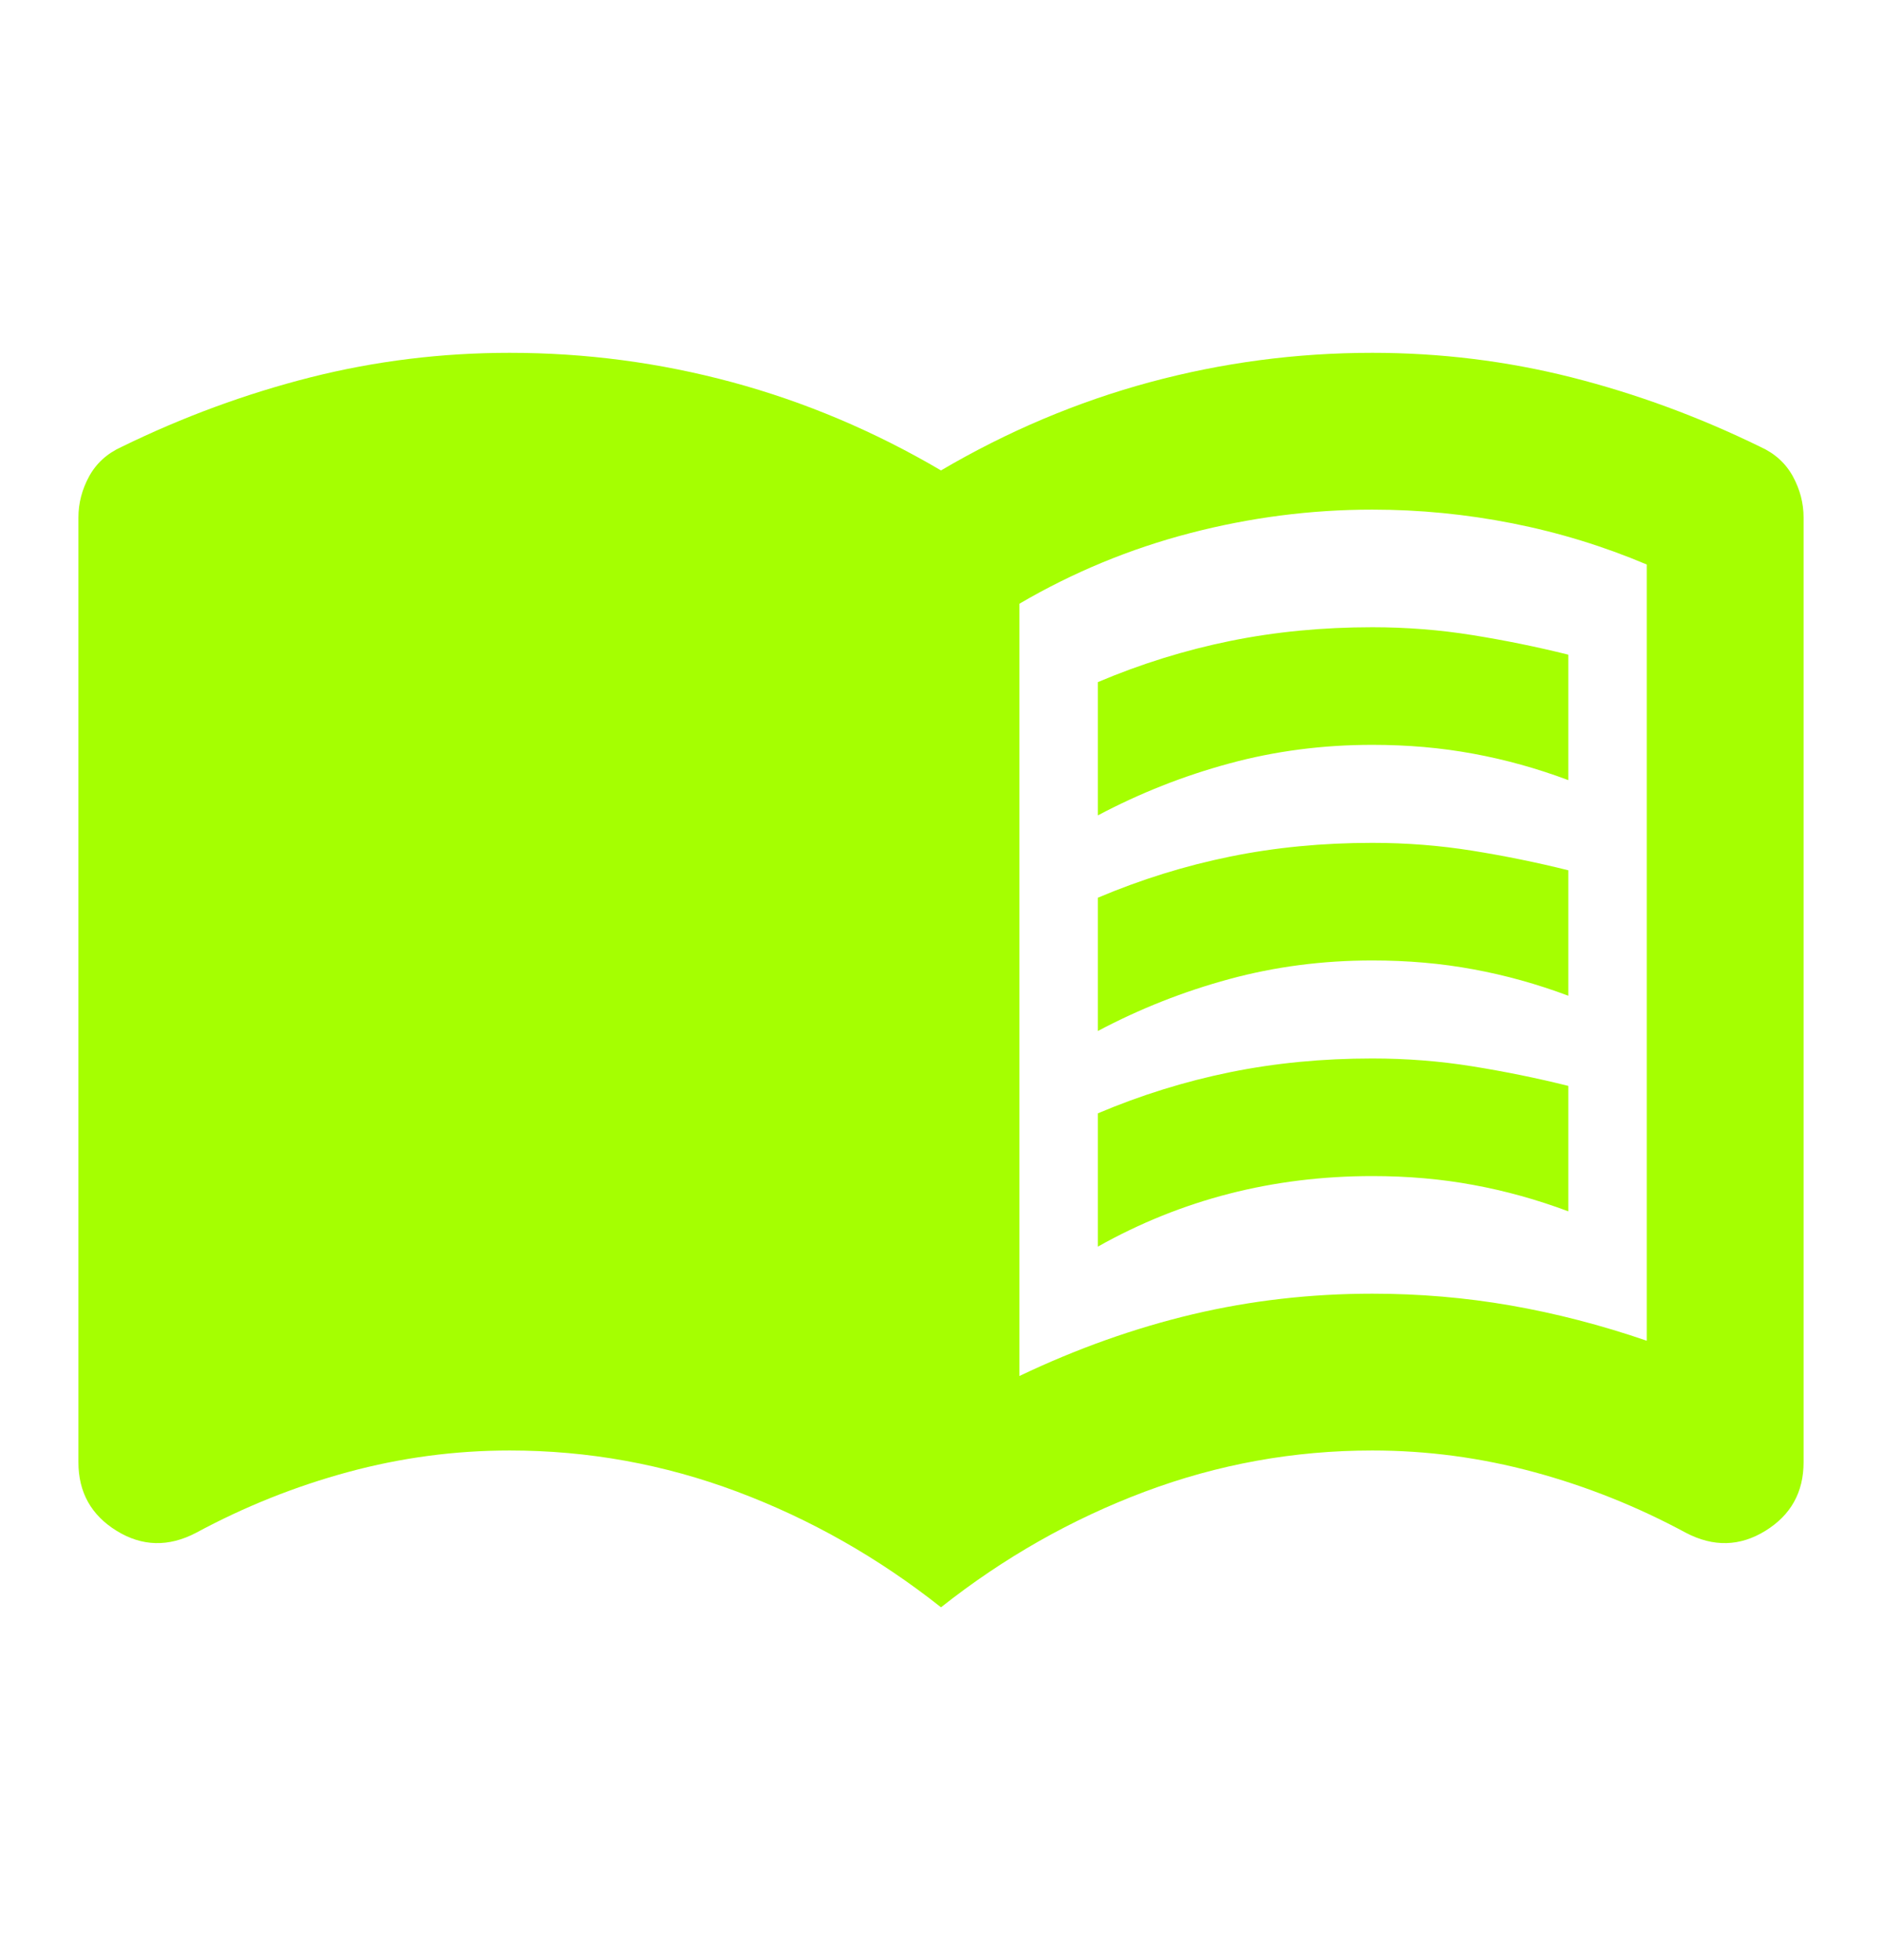 <svg width="24" height="25" viewBox="0 0 24 25" fill="none" xmlns="http://www.w3.org/2000/svg">
<mask id="mask0_1_68" style="mask-type:alpha" maskUnits="userSpaceOnUse" x="0" y="0" width="24" height="25">
<rect y="0.5" width="24" height="24" fill="#D9D9D9"/>
</mask>
<g mask="url(#mask0_1_68)">
<path d="M14 10.4V8.7C14.55 8.467 15.113 8.292 15.688 8.175C16.262 8.058 16.867 8 17.5 8C17.933 8 18.358 8.033 18.775 8.1C19.192 8.167 19.6 8.25 20 8.35V9.95C19.6 9.8 19.196 9.688 18.788 9.613C18.379 9.537 17.95 9.5 17.5 9.5C16.867 9.5 16.258 9.579 15.675 9.738C15.092 9.896 14.533 10.117 14 10.4ZM14 15.9V14.2C14.55 13.967 15.113 13.792 15.688 13.675C16.262 13.558 16.867 13.5 17.5 13.5C17.933 13.5 18.358 13.533 18.775 13.6C19.192 13.667 19.6 13.75 20 13.85V15.45C19.6 15.3 19.196 15.188 18.788 15.113C18.379 15.037 17.95 15 17.5 15C16.867 15 16.258 15.075 15.675 15.225C15.092 15.375 14.533 15.6 14 15.9ZM14 13.15V11.45C14.55 11.217 15.113 11.042 15.688 10.925C16.262 10.808 16.867 10.75 17.5 10.75C17.933 10.75 18.358 10.783 18.775 10.85C19.192 10.917 19.6 11 20 11.1V12.7C19.6 12.55 19.196 12.438 18.788 12.363C18.379 12.287 17.95 12.25 17.5 12.25C16.867 12.25 16.258 12.329 15.675 12.488C15.092 12.646 14.533 12.867 14 13.15ZM13 17.55C13.733 17.2 14.471 16.938 15.213 16.762C15.954 16.587 16.717 16.5 17.5 16.5C18.1 16.5 18.688 16.55 19.262 16.65C19.837 16.75 20.417 16.9 21 17.1V7.2C20.45 6.967 19.879 6.792 19.288 6.675C18.696 6.558 18.1 6.5 17.5 6.5C16.717 6.5 15.942 6.6 15.175 6.8C14.408 7 13.683 7.3 13 7.7V17.55ZM12 20.5C11.2 19.867 10.333 19.375 9.4 19.025C8.467 18.675 7.5 18.5 6.5 18.5C5.8 18.5 5.112 18.592 4.438 18.775C3.763 18.958 3.117 19.217 2.5 19.55C2.15 19.733 1.812 19.725 1.488 19.525C1.163 19.325 1 19.033 1 18.65V6.6C1 6.417 1.046 6.242 1.137 6.075C1.229 5.908 1.367 5.783 1.55 5.7C2.333 5.317 3.138 5.021 3.962 4.812C4.787 4.604 5.633 4.5 6.5 4.5C7.467 4.5 8.412 4.625 9.338 4.875C10.262 5.125 11.15 5.5 12 6C12.85 5.5 13.738 5.125 14.662 4.875C15.588 4.625 16.533 4.5 17.5 4.5C18.367 4.5 19.212 4.604 20.038 4.812C20.863 5.021 21.667 5.317 22.45 5.7C22.633 5.783 22.771 5.908 22.863 6.075C22.954 6.242 23 6.417 23 6.6V18.65C23 19.033 22.837 19.325 22.512 19.525C22.188 19.725 21.85 19.733 21.5 19.55C20.883 19.217 20.238 18.958 19.562 18.775C18.887 18.592 18.2 18.5 17.5 18.5C16.5 18.5 15.533 18.675 14.6 19.025C13.667 19.375 12.8 19.867 12 20.5Z" fill="#A5FF01"/>
</g>
</svg>
